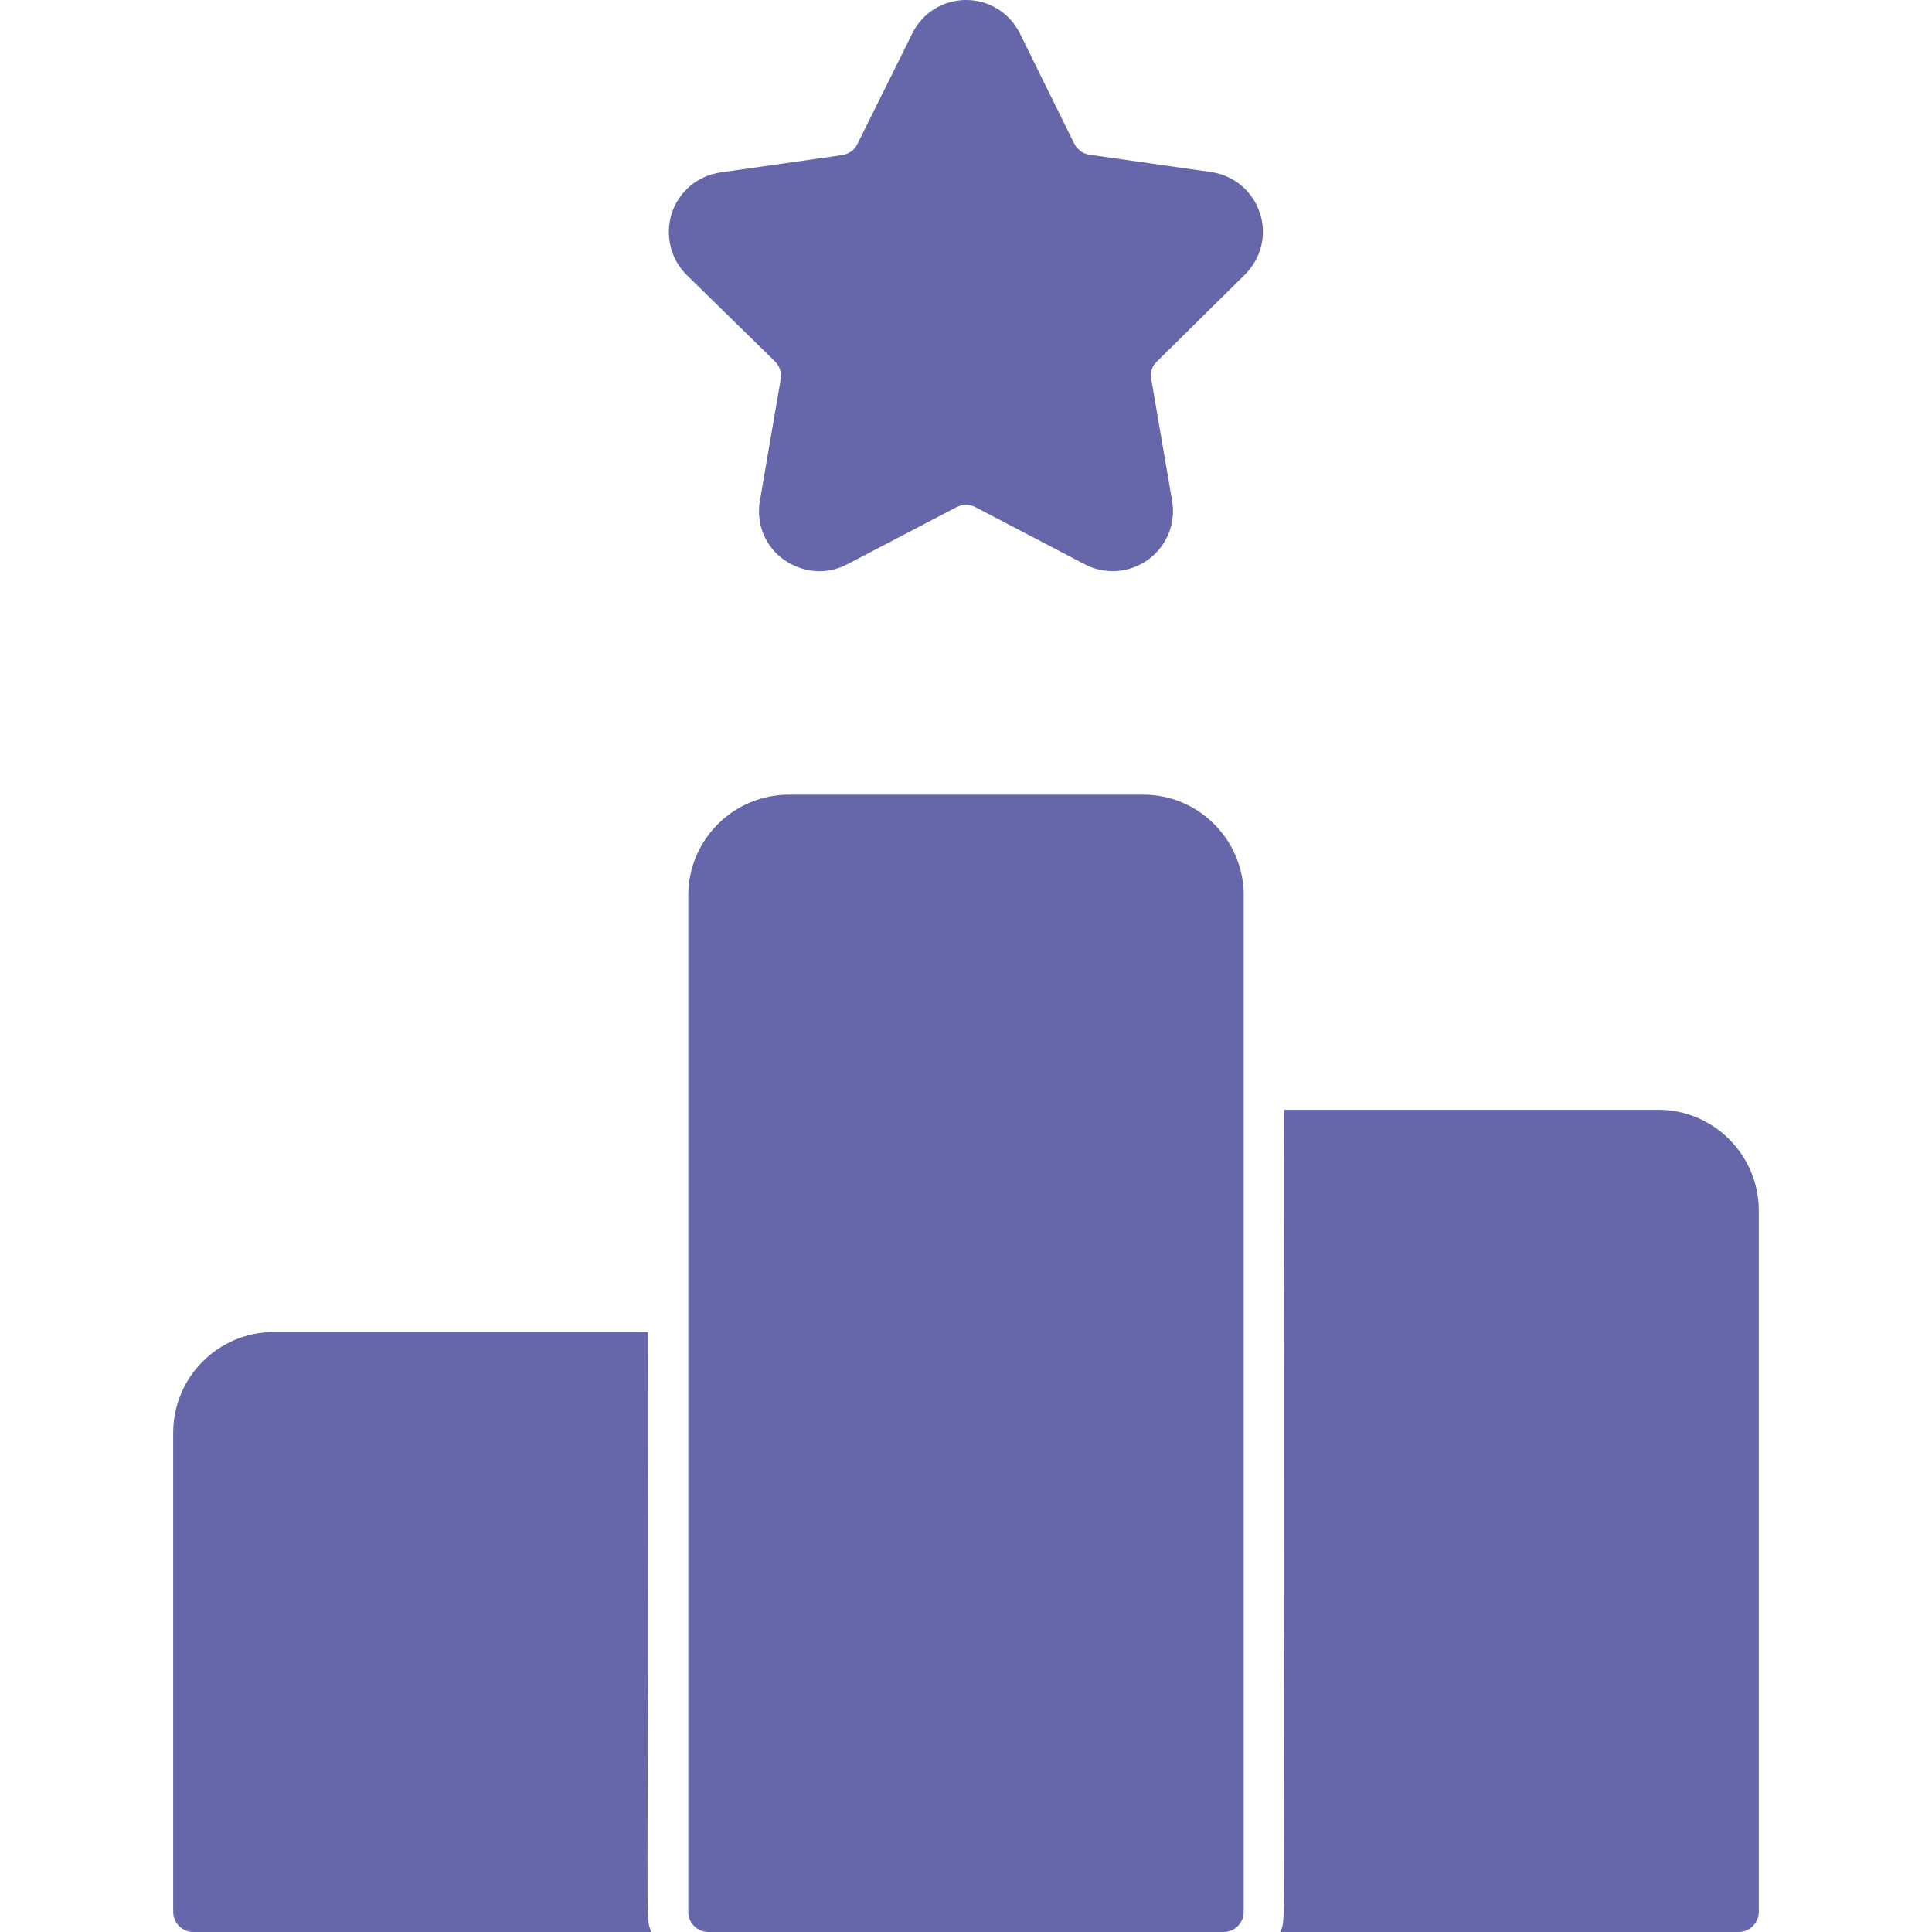 <svg xmlns="http://www.w3.org/2000/svg" enable-background="new 0 0 512 512" viewBox="0 0 512 512" id="Ranking"><path d="M172.6 512H51.2c-2.9 0-5.3-2.4-5.3-5.3v-127c0-14.7 11.9-26.7 26.7-26.7h99.1C172 515.4 170.8 507.3 172.6 512zM329.6 237.3v269.4c0 2.9-2.4 5.3-5.3 5.3H187.7c-2.9 0-5.3-2.4-5.3-5.3V237.3c0-14.7 11.9-26.7 26.7-26.7h93.9C317.7 210.6 329.6 222.6 329.6 237.3zM466.1 320.8v185.9c0 2.9-2.4 5.3-5.3 5.3H339.3c1.8-4.7.6 6.1 1-217.9h99.2C454.1 294.1 466.1 306.1 466.1 320.8zM306.6 95.8c-1.3 1.2-1.9 3-1.5 4.7l5.5 32.1c1.1 6.1-1.4 12.1-6.3 15.7-5.3 3.8-11.9 3.9-16.9 1.2l-28.9-15.1c-1.5-.8-3.4-.8-5 0l-28.9 15.1c-5.4 2.9-11.8 2.4-16.9-1.2-5-3.6-7.4-9.6-6.3-15.7l5.5-32.1c.3-1.7-.3-3.5-1.5-4.7L182.1 73c-4.4-4.3-5.9-10.6-4.1-16.4 1.9-5.9 6.9-10 12.9-10.9l32.3-4.6c1.8-.3 3.3-1.4 4-2.9l14.5-29.2C244.4 3.4 249.9 0 256 0c6.1 0 11.6 3.4 14.3 8.9l14.4 29.2c.8 1.5 2.3 2.7 4 2.9l32.3 4.6c6.1.9 11 5.1 12.9 10.9 1.9 5.8.3 12.1-4.1 16.4L306.6 95.8z" fill="#6667aa" class="color000000 svgShape"></path></svg>